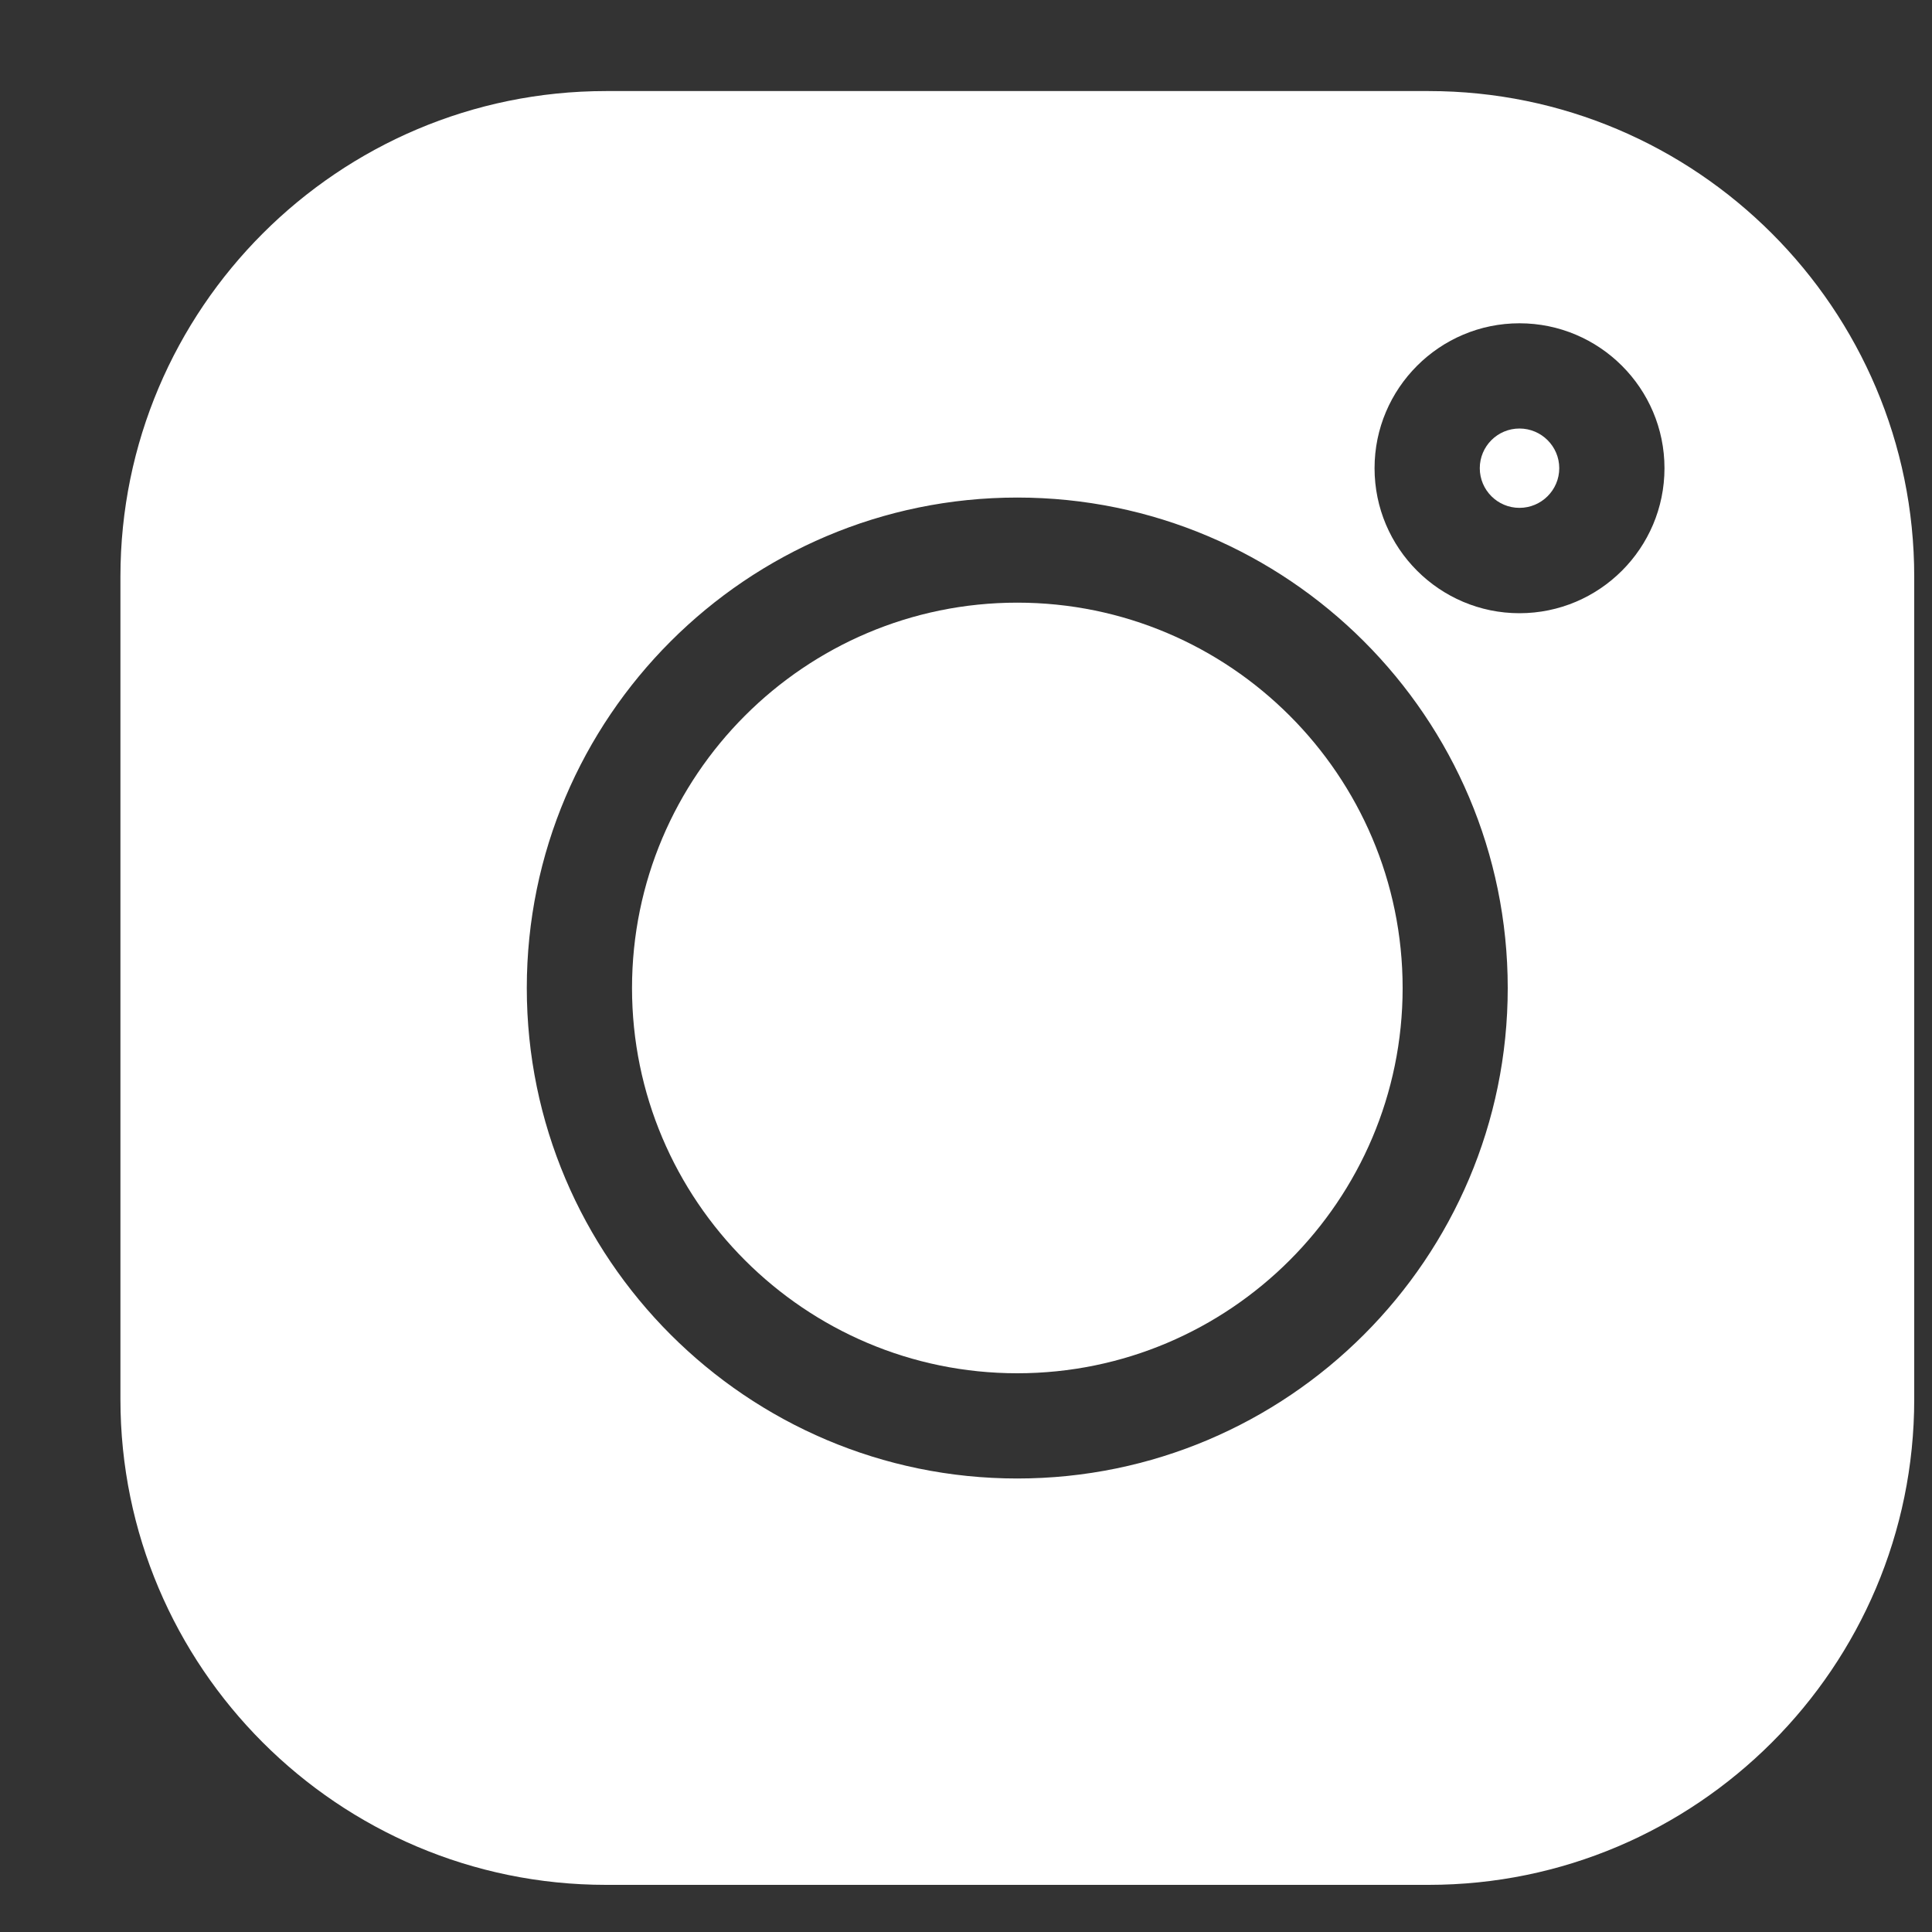 <svg width="15" height="15" viewBox="0 0 15 15" fill="none" xmlns="http://www.w3.org/2000/svg">
<rect x="0" y="0" width="15" height="15" fill="#333333" stroke="none"/>
<g clip-path="url(#clip0_3553_672)">
<path d="M11.092 0.707H4.705C2.626 0.707 0.935 2.398 0.935 4.477V10.864C0.935 12.943 2.626 14.634 4.705 14.634H11.092C13.171 14.634 14.862 12.943 14.862 10.864V4.477C14.862 2.398 13.171 0.707 11.092 0.707ZM7.898 11.479C5.799 11.479 4.09 9.77 4.09 7.671C4.09 5.571 5.799 3.863 7.898 3.863C9.998 3.863 11.706 5.571 11.706 7.671C11.706 9.77 9.998 11.479 7.898 11.479ZM11.797 4.761C11.177 4.761 10.672 4.256 10.672 3.635C10.672 3.015 11.177 2.51 11.797 2.51C12.418 2.51 12.923 3.015 12.923 3.635C12.923 4.256 12.418 4.761 11.797 4.761Z" fill="white"/>
<path d="M7.898 4.679C6.249 4.679 4.907 6.021 4.907 7.671C4.907 9.32 6.249 10.662 7.898 10.662C9.548 10.662 10.89 9.32 10.89 7.671C10.89 6.021 9.548 4.679 7.898 4.679Z" fill="white"/>
<path d="M11.797 3.327C11.627 3.327 11.489 3.465 11.489 3.635C11.489 3.805 11.627 3.943 11.797 3.943C11.967 3.943 12.106 3.805 12.106 3.635C12.106 3.465 11.967 3.327 11.797 3.327Z" fill="white"/>
</g>
<defs>
<clipPath id="clip0_3553_672">
<rect width="13.927" height="13.927" fill="white" transform="translate(0.935 0.707)"/>
</clipPath>
</defs>
</svg>
